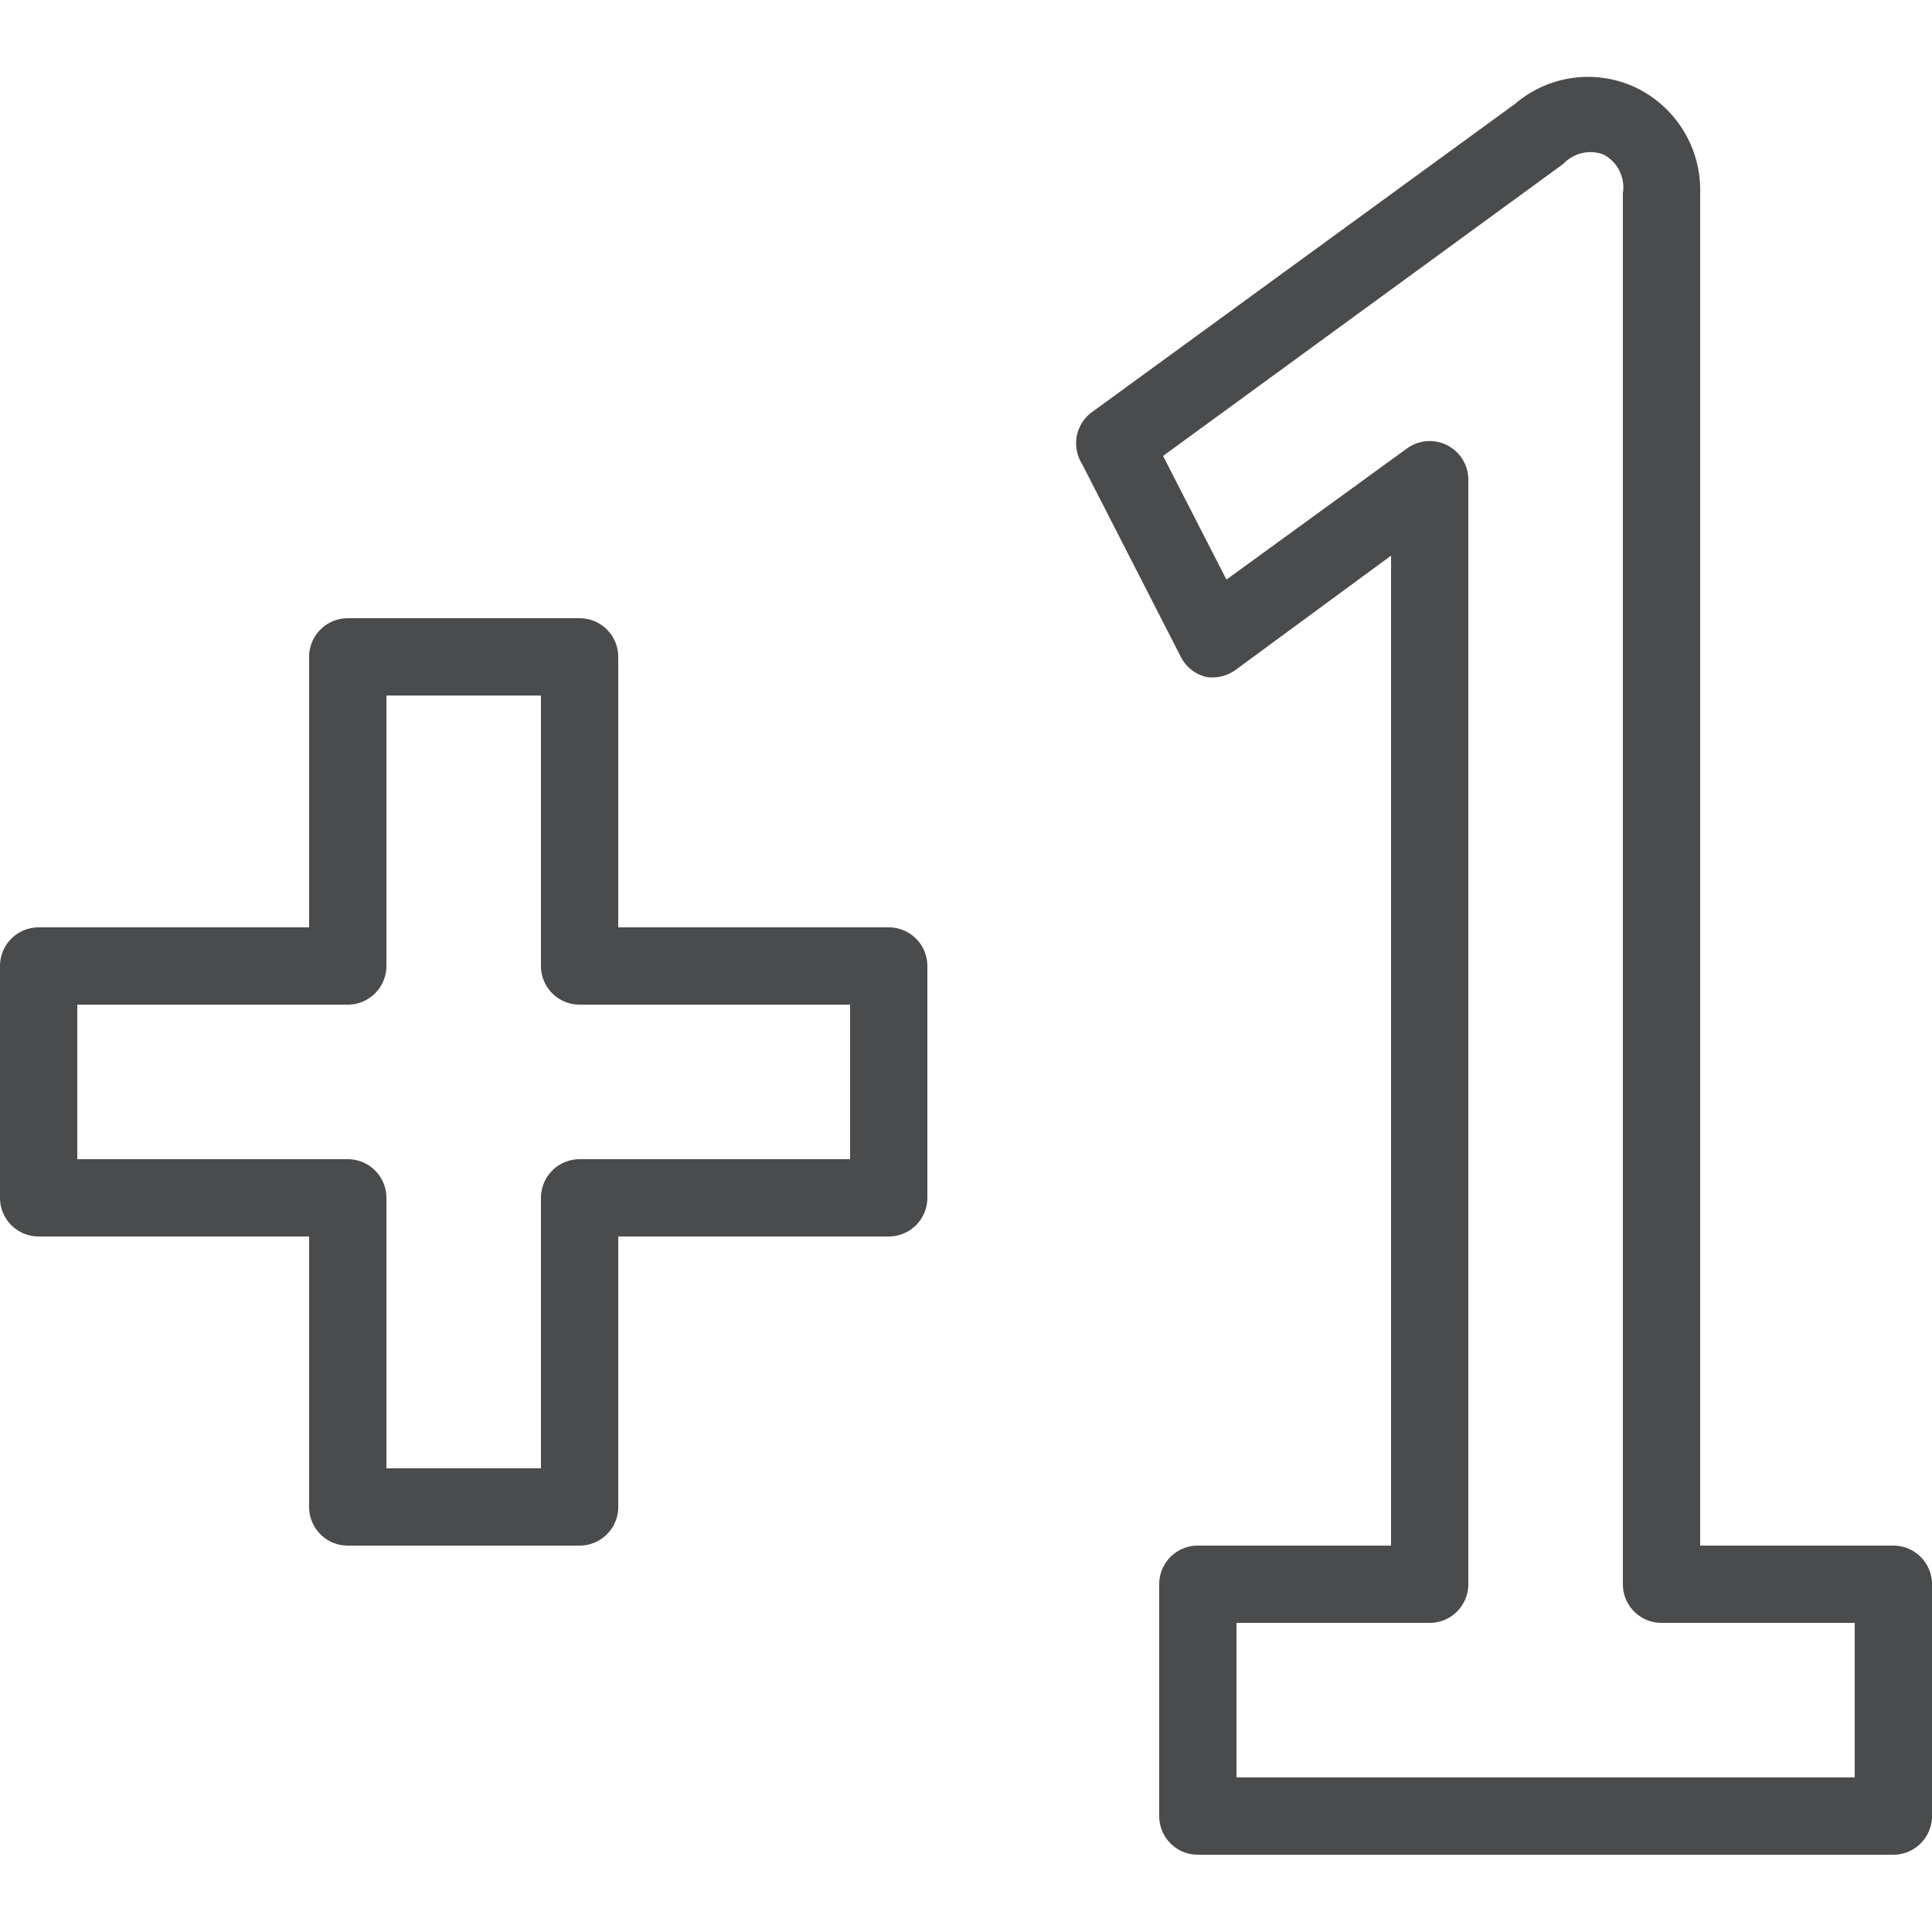 <svg id="Layer_1" data-name="Layer 1" xmlns="http://www.w3.org/2000/svg" viewBox="0 0 25 25"><defs><style>.cls-1{fill:#494b4c;}</style></defs><title>+1</title><path class="cls-1" d="M11.5,12H8V8.5A.5.5,0,0,0,7.5,8h-3a.5.5,0,0,0-.5.5V12H.5a.5.5,0,0,0-.5.5v3a.5.5,0,0,0,.5.5H4v3.5a.5.5,0,0,0,.5.5h3a.5.5,0,0,0,.5-.5V16h3.5a.5.5,0,0,0,.5-.5v-3A.5.5,0,0,0,11.5,12ZM11,15H7.5a.5.5,0,0,0-.5.5V19H5V15.5a.5.5,0,0,0-.5-.5H1V13H4.5a.5.5,0,0,0,.5-.5V9H7v3.5a.5.5,0,0,0,.5.5H11Zm13.5,5H22V2.5a1.47,1.47,0,0,0-.84-1.37,1.45,1.45,0,0,0-1.55.21l-5.49,4A.5.5,0,0,0,14,6l1.28,2.5a.5.5,0,0,0,.33.26A.51.51,0,0,0,16,8.66l2-1.47V20H15.5a.5.5,0,0,0-.5.5v3a.5.5,0,0,0,.5.5h9a.5.5,0,0,0,.5-.5v-3A.5.5,0,0,0,24.5,20ZM24,23H16V21h2.5a.5.5,0,0,0,.5-.5V6.2a.5.5,0,0,0-.79-.4L15.87,7.5l-.82-1.6,5.18-3.78A.48.48,0,0,1,20.75,2,.48.48,0,0,1,21,2.5v18a.5.5,0,0,0,.5.5H24Z"/></svg>